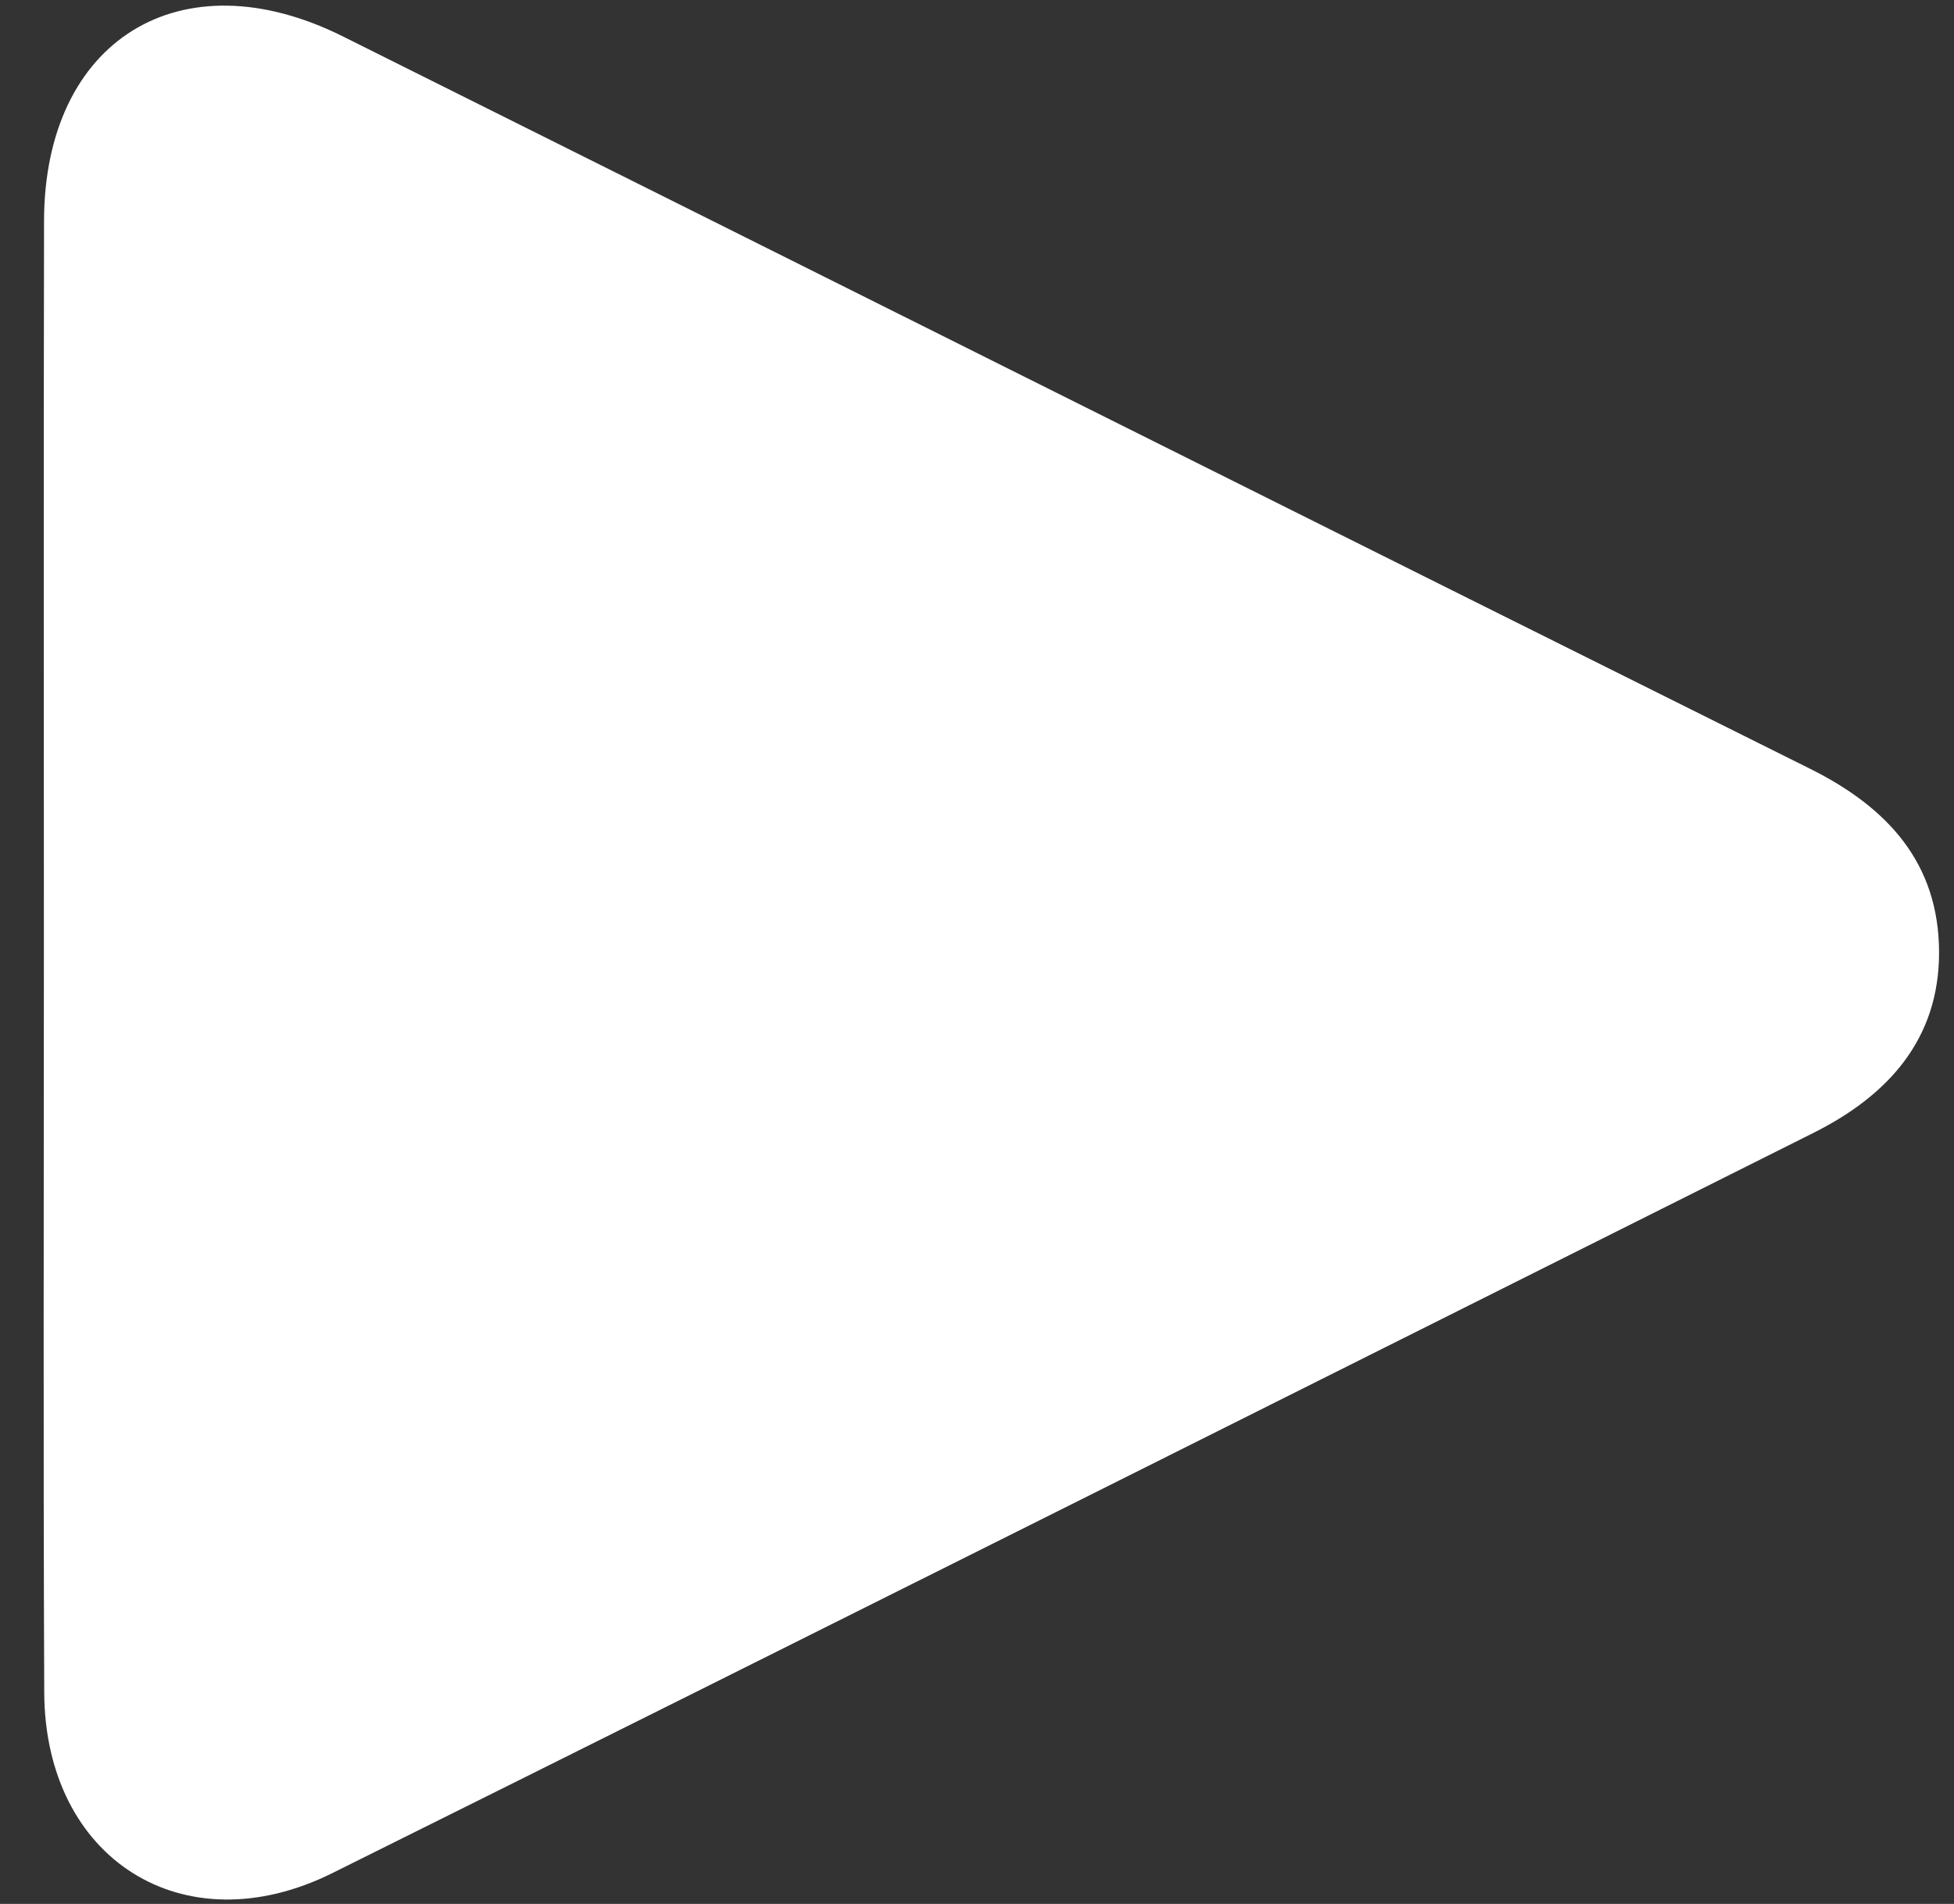 <svg width="39" height="38" viewBox="0 0 39 38" fill="none" xmlns="http://www.w3.org/2000/svg">
<rect x="0" y="0" width="39" height="38" fill="#333333" stroke="none"/>
<path d="M0.876 18.886C0.876 14.061 0.869 9.232 0.879 4.407C0.886 0.797 3.607 -0.886 6.84 0.725C16.606 5.595 26.359 10.481 36.128 15.344C37.675 16.114 38.698 17.226 38.702 19.005C38.705 20.747 37.678 21.869 36.193 22.612C26.342 27.543 16.497 32.481 6.635 37.384C3.665 38.862 0.896 37.107 0.883 33.778C0.862 28.816 0.876 23.851 0.876 18.886Z" fill="white"/>
</svg>
